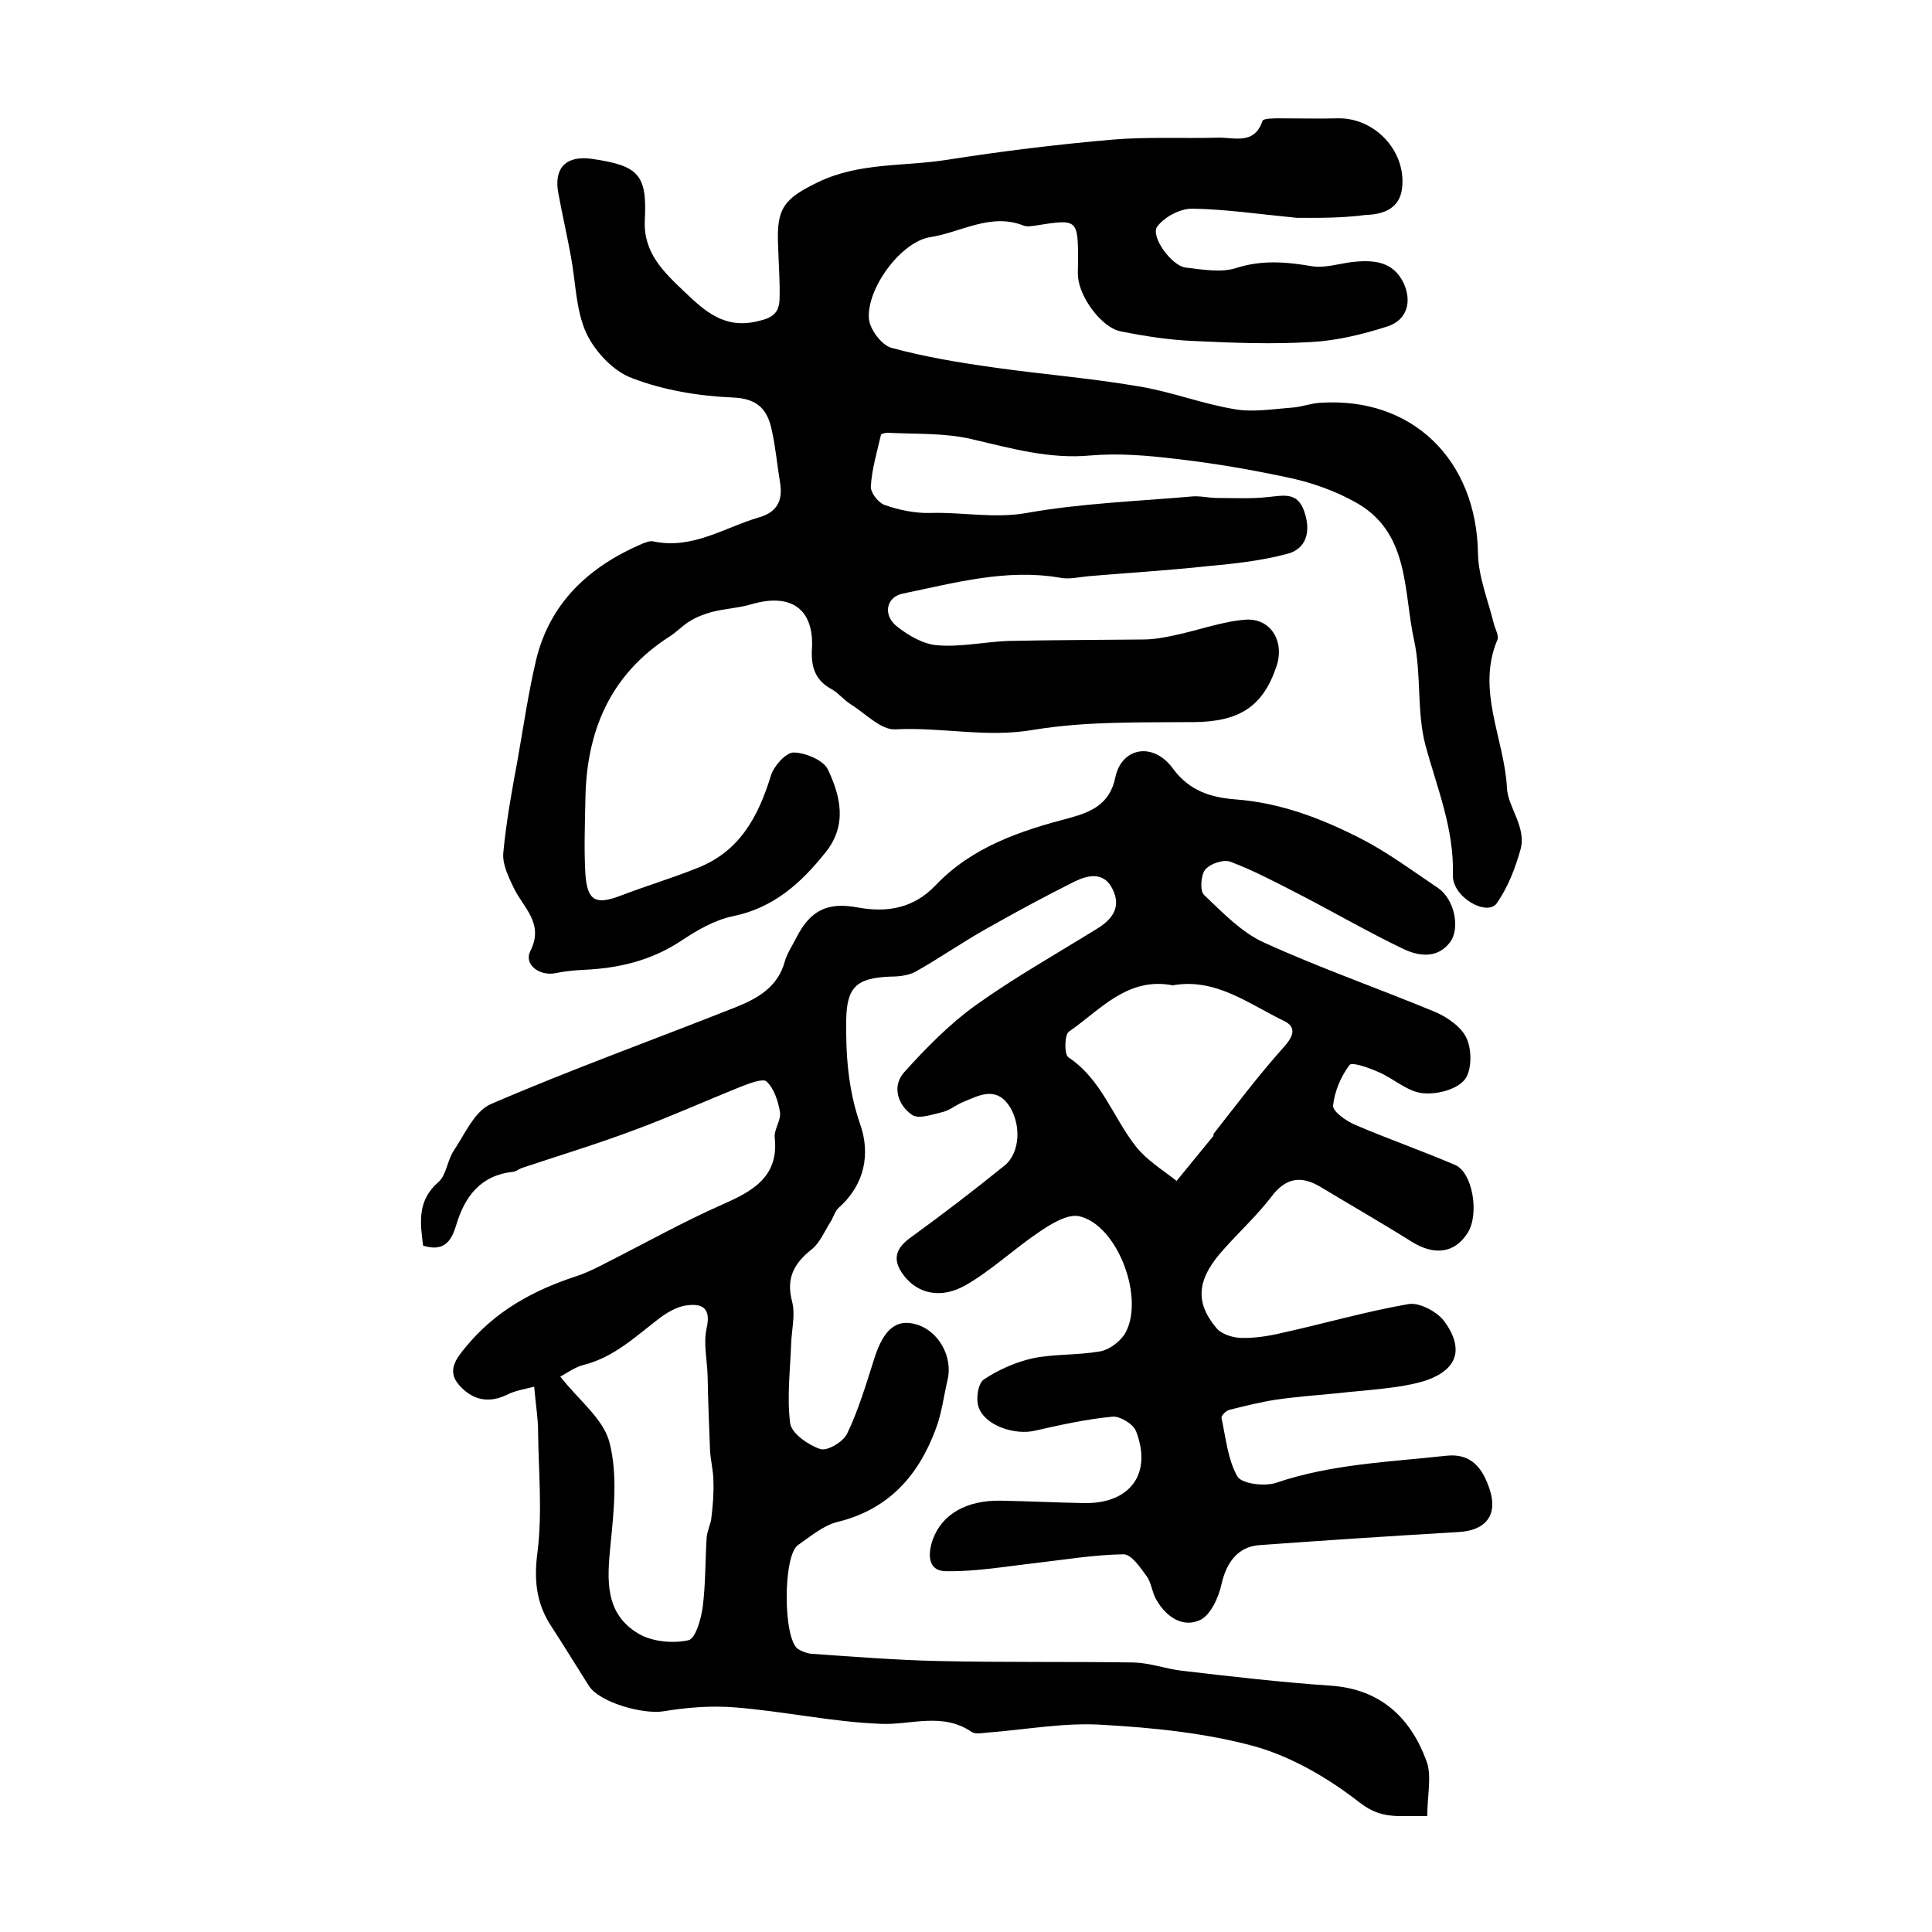 <?xml version="1.0" encoding="utf-8"?>
<!-- Generator: Adobe Illustrator 22.0.0, SVG Export Plug-In . SVG Version: 6.00 Build 0)  -->
<svg version="1.1" id="图层_1" xmlns="http://www.w3.org/2000/svg" xmlns:xlink="http://www.w3.org/1999/xlink" x="0px" y="0px"
	 viewBox="0 0 400 400" style="enable-background:new 0 0 400 400;" xml:space="preserve">
<style type="text/css">
	.st0{fill:#FFFFFF;}
</style>
<g>
	
	<path d="M295.5,376c-3,0-4.5,0-6,0c-2.9-0.1-5.1-0.6-8-2.8c-6.4-5-13.9-9.4-21.6-11.6c-10.2-2.8-21.1-3.9-31.7-4.5
		c-7.8-0.5-15.8,1-23.6,1.6c-1.2,0.1-2.6,0.4-3.4-0.1c-6.1-4.2-12.6-1.4-18.9-1.7c-10.1-0.4-20-2.6-30.1-3.4c-4.9-0.4-10,0-14.8,0.8
		c-4.2,0.7-13.3-1.8-15.5-5.3c-2.6-4.1-5.1-8.2-7.7-12.2c-3.2-4.8-3.7-9.7-2.9-15.6c1-8.2,0.2-16.6,0.1-24.9c0-2.8-0.5-5.5-0.8-9.2
		c-1.9,0.5-4,0.8-5.7,1.7c-4,1.9-7.3,0.9-9.9-2.1c-2.5-2.9-0.6-5.4,1.5-7.9c6-7.3,13.8-11.6,22.6-14.5c2.5-0.8,4.8-2,7.1-3.2
		c7.7-3.9,15.2-8.1,23.1-11.6c6.1-2.7,12-5.6,11.1-13.9c-0.2-1.7,1.3-3.6,1.1-5.3c-0.4-2.3-1.2-4.9-2.8-6.4
		c-0.8-0.7-3.8,0.5-5.6,1.2c-7.2,2.9-14.3,6.1-21.6,8.8c-7.7,2.9-15.6,5.3-23.4,7.9c-0.6,0.2-1.2,0.7-1.8,0.8
		c-6.8,0.7-10.1,5.1-11.9,11.2c-1,3.3-2.6,5.4-6.8,4.1c-0.6-4.7-1.3-9.3,3.2-13.2c1.6-1.4,1.8-4.4,3.1-6.4c2.3-3.4,4.3-8.2,7.7-9.7
		c16.7-7.2,33.9-13.4,50.8-20.1c4.5-1.8,8.7-4.2,10.1-9.5c0.5-1.7,1.6-3.3,2.4-4.9c2.9-5.7,6.5-7.4,12.8-6.2
		c6.1,1.1,11.5,0.1,16-4.6c7.6-8,17.6-11.3,27.9-14c4.4-1.2,8.2-2.9,9.3-8.3c1.3-6.3,7.9-7.5,12-1.8c3.5,4.7,8,5.9,12.8,6.3
		c9.5,0.7,18,4,26.2,8.2c5.6,2.9,10.7,6.7,15.9,10.2c3.3,2.3,4.6,8.3,2.4,11.2c-2.6,3.4-6.4,2.9-9.6,1.4
		c-7.5-3.6-14.7-7.8-22.1-11.6c-4.5-2.3-9-4.7-13.8-6.5c-1.4-0.5-4.2,0.4-5.2,1.7c-0.9,1.1-1.1,4.4-0.2,5.2
		c3.8,3.6,7.7,7.7,12.3,9.8c11.6,5.3,23.7,9.5,35.5,14.4c2.6,1.1,5.6,3.2,6.6,5.6c1.1,2.5,1,6.9-0.6,8.6c-1.8,2-5.9,3-8.8,2.6
		c-3-0.4-5.8-3-8.8-4.3c-2-0.9-5.6-2.2-6.1-1.5c-1.8,2.4-3.1,5.5-3.4,8.4c-0.1,1.2,2.7,3.2,4.6,4c6.8,2.9,13.9,5.4,20.7,8.3
		c3.6,1.6,5,10.1,2.6,14c-2.7,4.3-6.9,4.8-11.6,1.9c-6.2-3.9-12.5-7.5-18.8-11.3c-4.1-2.5-7.3-2-10.3,2c-2.9,3.8-6.5,7.1-9.7,10.7
		c-5.6,6.1-6.3,10.9-1.7,16.4c1,1.3,3.3,2,5,2.1c2.9,0.1,6-0.4,8.9-1.1c8.6-1.9,17.2-4.4,25.9-5.9c2.2-0.4,5.8,1.5,7.3,3.4
		c2.5,3.3,4.2,7.8-0.5,10.9c-2.4,1.6-5.5,2.2-8.3,2.7c-4.5,0.7-9.2,1-13.7,1.5c-4.1,0.4-8.2,0.7-12.3,1.3c-3.2,0.5-6.4,1.3-9.6,2.1
		c-0.7,0.2-1.7,1.2-1.6,1.7c0.9,4.1,1.3,8.6,3.3,12.1c0.9,1.5,5.6,2.1,8,1.3c11.5-3.9,23.4-4.3,35.2-5.6c5.3-0.6,7.6,2.7,9,6.9
		c1.8,5.4-0.8,8.6-6.5,8.9c-13.7,0.8-27.4,1.7-41.1,2.7c-4.5,0.3-6.9,3.6-7.9,8.1c-0.6,2.7-2.2,6.3-4.4,7.4
		c-3.7,1.7-7.1-0.7-9.1-4.2c-0.9-1.5-1-3.6-2.1-5c-1.3-1.8-3.1-4.4-4.7-4.4c-6.1,0.1-12.1,1.1-18.1,1.8c-6.2,0.7-12.4,1.8-18.6,1.7
		c-3.9,0-3.8-3.6-2.8-6.5c1.9-5.3,7-8.2,14-8.1c5.8,0.1,11.7,0.4,17.5,0.5c9.4,0.1,14-6.1,10.6-14.9c-0.6-1.5-3.3-3.1-4.8-3
		c-5.4,0.5-10.8,1.7-16.1,2.9c-4.1,1-10.4-1-11.7-4.9c-0.6-1.7-0.1-4.9,1.1-5.7c3-2,6.6-3.6,10.2-4.4c4.5-0.9,9.2-0.6,13.8-1.4
		c1.9-0.3,4-1.9,5.1-3.5c4.4-7.1-1.3-22.7-9.4-24.5c-2.4-0.5-5.8,1.6-8.3,3.3c-5.2,3.5-9.8,7.9-15.2,11c-5.1,2.9-9.8,1.7-12.6-1.8
		c-2.7-3.4-2-5.8,1.4-8.2c6.6-4.8,13-9.7,19.3-14.8c3.3-2.7,3.5-8.8,0.7-12.7c-2.8-3.7-6.2-1.7-9.4-0.4c-1.4,0.6-2.6,1.6-4,2
		c-2.2,0.5-5.1,1.6-6.5,0.6c-2.9-2-4.2-5.9-1.6-8.8c4.5-5,9.3-9.9,14.7-13.8c8.1-5.8,16.8-10.7,25.2-15.9c3.3-2,5.1-4.6,3.2-8.3
		c-1.8-3.6-5.1-2.8-7.8-1.5c-6.2,3.1-12.3,6.4-18.3,9.8c-5,2.8-9.7,6.1-14.7,8.9c-1.5,0.8-3.5,1-5.3,1c-6.9,0.3-8.9,2.2-9,9
		c-0.1,7.3,0.4,14.4,2.9,21.6c2.1,6,1,12.4-4.4,17.2c-0.8,0.7-1.1,1.9-1.7,2.9c-1.3,2-2.2,4.4-4,5.8c-3.6,2.9-5.3,5.9-4,10.8
		c0.7,2.7-0.1,5.8-0.2,8.7c-0.2,5.5-0.9,11.1-0.2,16.5c0.3,2.1,3.8,4.5,6.2,5.3c1.5,0.5,4.8-1.5,5.6-3.2c2.4-5,4-10.5,5.7-15.8
		c1.9-5.8,4.5-8,8.6-6.8c4.6,1.3,7.6,6.7,6.5,11.4c-0.8,3.4-1.2,6.9-2.4,10.1c-3.6,9.8-9.8,16.8-20.4,19.4c-2.9,0.7-5.6,3-8.2,4.8
		c-3.1,2.2-3.1,19.3,0,21.5c0.8,0.5,1.8,0.9,2.8,1c8.7,0.6,17.5,1.3,26.3,1.5c13.5,0.3,27,0.1,40.5,0.3c3.3,0.1,6.5,1.3,9.8,1.7
		c10.3,1.2,20.6,2.4,30.9,3.1c10.3,0.7,16.5,6.6,19.8,15.5C296.5,367.5,295.5,371.7,295.5,376z M116,285c3.8,4.9,9,8.8,10.2,13.7
		c1.7,6.6,0.9,14.1,0.2,21.1c-0.7,7.2-1.3,14.3,5.9,18.5c2.8,1.6,7,2,10.2,1.3c1.5-0.3,2.7-4.5,3-7c0.6-4.7,0.5-9.5,0.8-14.2
		c0.1-1.5,0.9-2.9,1-4.3c0.3-2.5,0.5-5,0.4-7.5c0-2.1-0.6-4.3-0.7-6.4c-0.2-5.1-0.4-10.3-0.5-15.4c-0.1-3.3-0.9-6.7-0.2-9.8
		c1-4.4-1.1-5.2-4.4-4.7c-1.8,0.3-3.7,1.4-5.2,2.5c-5,3.8-9.5,8.2-15.9,9.8C118.9,283.1,117.2,284.4,116,285z M242.8,204
		c-9.4-1.8-15,5.1-21.5,9.6c-0.9,0.6-1,4.7-0.1,5.3c6.9,4.6,9.2,12.4,14,18.5c2.2,2.8,5.5,4.8,8.4,7.1c2.5-3.1,5.1-6.2,7.6-9.3
		c0.1-0.1,0-0.4,0.1-0.5c4.7-6,9.3-12.1,14.4-17.8c2.1-2.3,2.8-4.2,0.2-5.5C258.6,207.9,251.7,202.4,242.8,204z"/>
	<path d="M268.5,45.1c-8.2-0.8-14.9-1.8-21.7-1.9c-2.5,0-5.7,1.7-7.2,3.7c-1.5,2,3,8.2,5.9,8.5c3.5,0.4,7.3,1.1,10.4,0.1
		c5.3-1.7,10.3-1.3,15.6-0.4c2.8,0.5,5.9-0.6,8.9-0.9c4.2-0.4,8.1,0,10.2,4.4c1.8,3.9,0.7,7.7-3.4,9c-5,1.6-10.3,2.9-15.5,3.2
		c-8.1,0.5-16.3,0.2-24.5-0.2c-5.1-0.2-10.2-1-15.2-2c-3.9-0.8-8.4-6.9-8.8-11.2c-0.1-1,0-2,0-3c0-9.1,0-9.1-8.8-7.7
		c-0.8,0.1-1.8,0.3-2.5,0c-6.8-2.7-12.9,1.4-19.3,2.4c-6,0.9-13.2,10.6-12.7,16.9c0.2,2.2,2.6,5.4,4.6,6c7,1.9,14.2,3.1,21.4,4.1
		c9.9,1.4,20,2.2,29.9,3.9c6.7,1.1,13.1,3.6,19.7,4.7c3.8,0.7,7.9,0,11.9-0.3c2-0.1,3.9-0.9,5.9-1c19.1-1.3,32.4,11.8,32.7,31.2
		c0.1,4.9,2.1,9.7,3.3,14.6c0.3,1.1,1.1,2.5,0.7,3.3c-4.4,10.5,1.5,20.5,2,30.7c0.2,3.9,4.1,8.1,2.8,12.7c-1.1,3.9-2.6,7.8-4.9,11.1
		c-2,2.8-9.2-1.2-9.1-5.8c0.3-9.6-3.3-18.1-5.7-27c-1.8-6.9-0.8-14.5-2.3-21.5c-2.3-10.3-0.8-22.7-12.5-28.9c-4-2.2-8.5-3.8-13-4.8
		c-7.9-1.7-15.9-3.1-23.9-4c-5.8-0.7-11.8-1.2-17.6-0.7c-8.6,0.8-16.5-1.5-24.7-3.4c-5.6-1.3-11.5-1-17.3-1.3
		c-0.5,0-1.3,0.2-1.4,0.4c-0.8,3.5-1.9,7.1-2.1,10.7c-0.1,1.3,1.6,3.5,3,3.9c2.9,1,6.2,1.7,9.3,1.6c6.7-0.2,13.2,1.2,20,0
		c11.2-2,22.7-2.4,34-3.4c1.8-0.2,3.6,0.3,5.4,0.3c3.5,0,7.1,0.2,10.6-0.2c3.1-0.3,6-1.1,7.4,2.9c1.5,4.2,0.5,7.9-3.6,8.9
		c-5.3,1.4-10.7,2-16.2,2.5c-8.3,0.9-16.6,1.4-24.9,2.1c-2,0.2-4,0.7-5.9,0.3c-11.1-1.9-21.8,1.1-32.5,3.3c-3.4,0.7-4.2,4.4-1.2,6.8
		c2.4,1.9,5.5,3.7,8.4,3.9c4.8,0.4,9.7-0.7,14.6-0.9c9.3-0.2,18.6-0.2,27.9-0.3c2.2,0,4.5-0.4,6.7-0.9c4.8-1,9.6-2.8,14.5-3.2
		c5.3-0.4,8.2,4.5,6.5,9.6c-2.8,8.4-7.7,11.5-17,11.6c-11.1,0.1-22.4-0.2-33.3,1.6c-9.7,1.7-19.1-0.6-28.6-0.1
		c-3,0.2-6.2-3.3-9.3-5.2c-1.4-0.9-2.5-2.3-3.9-3.1c-3.4-1.8-4.3-4.6-4.1-8.3c0.5-8.3-4.3-11.7-12.5-9.3c-2.7,0.8-5.5,0.9-8.2,1.6
		c-1.5,0.4-3.1,1-4.4,1.8c-1.6,0.9-2.8,2.3-4.4,3.3c-12.3,7.9-17.2,19.6-17.4,33.7c-0.1,5.2-0.3,10.3,0,15.5
		c0.4,5.6,2.2,6.4,7.4,4.4c5.2-2,10.6-3.6,15.8-5.7c8.7-3.4,12.6-10.6,15.2-19.1c0.6-2,3.1-4.8,4.7-4.8c2.4,0,6.2,1.6,7.1,3.5
		c2.6,5.5,4.1,11.5-0.5,17.2c-5.1,6.4-10.8,11.5-19.2,13.2c-3.8,0.8-7.4,2.9-10.7,5.1c-6.2,4.1-13,5.7-20.3,6
		c-1.9,0.1-3.9,0.3-5.8,0.7c-3.2,0.6-6.5-1.8-5.1-4.6c2.9-5.7-1.4-8.9-3.4-13c-1.1-2.3-2.4-4.9-2.2-7.3c0.6-6.5,1.8-13,3-19.5
		c1.2-6.8,2.2-13.7,3.8-20.5c2.9-11.9,11-19.3,21.9-24c0.8-0.3,1.7-0.7,2.4-0.5c8.1,1.7,14.7-2.9,21.9-5c3.8-1.1,4.9-3.6,4.3-7.2
		c-0.6-3.6-0.9-7.2-1.7-10.8c-0.9-4.3-2.9-6.6-8.1-6.8c-7-0.3-14.3-1.5-20.8-4c-3.9-1.4-7.7-5.5-9.5-9.3c-2.2-4.8-2.2-10.6-3.2-15.9
		c-0.8-4.4-1.8-8.7-2.6-13.1c-1-5.2,1.6-7.9,7-7.1c9.7,1.4,11.4,3.3,10.9,12.8c-0.3,6.7,4,10.7,8.2,14.7c4.2,4,8.3,7.8,15.2,6.1
		c3.2-0.7,4.4-1.8,4.5-4.6c0.1-3.7-0.2-7.3-0.3-11c-0.4-7.9,1.3-9.8,8.3-13.2c8.5-4.1,17.7-3.2,26.6-4.6c11.4-1.8,22.9-3.2,34.4-4.2
		c7.2-0.6,14.5-0.2,21.7-0.4c3.4-0.1,7.6,1.6,9.3-3.5c0.2-0.5,2.4-0.5,3.7-0.5c4,0,8,0.1,12,0c7.5-0.1,14,6.7,13.2,14.3
		c-0.4,4.3-3.8,5.6-7.5,5.7C277.5,45.2,272.3,45.1,268.5,45.1z"/>
	
	
</g>
</svg>

